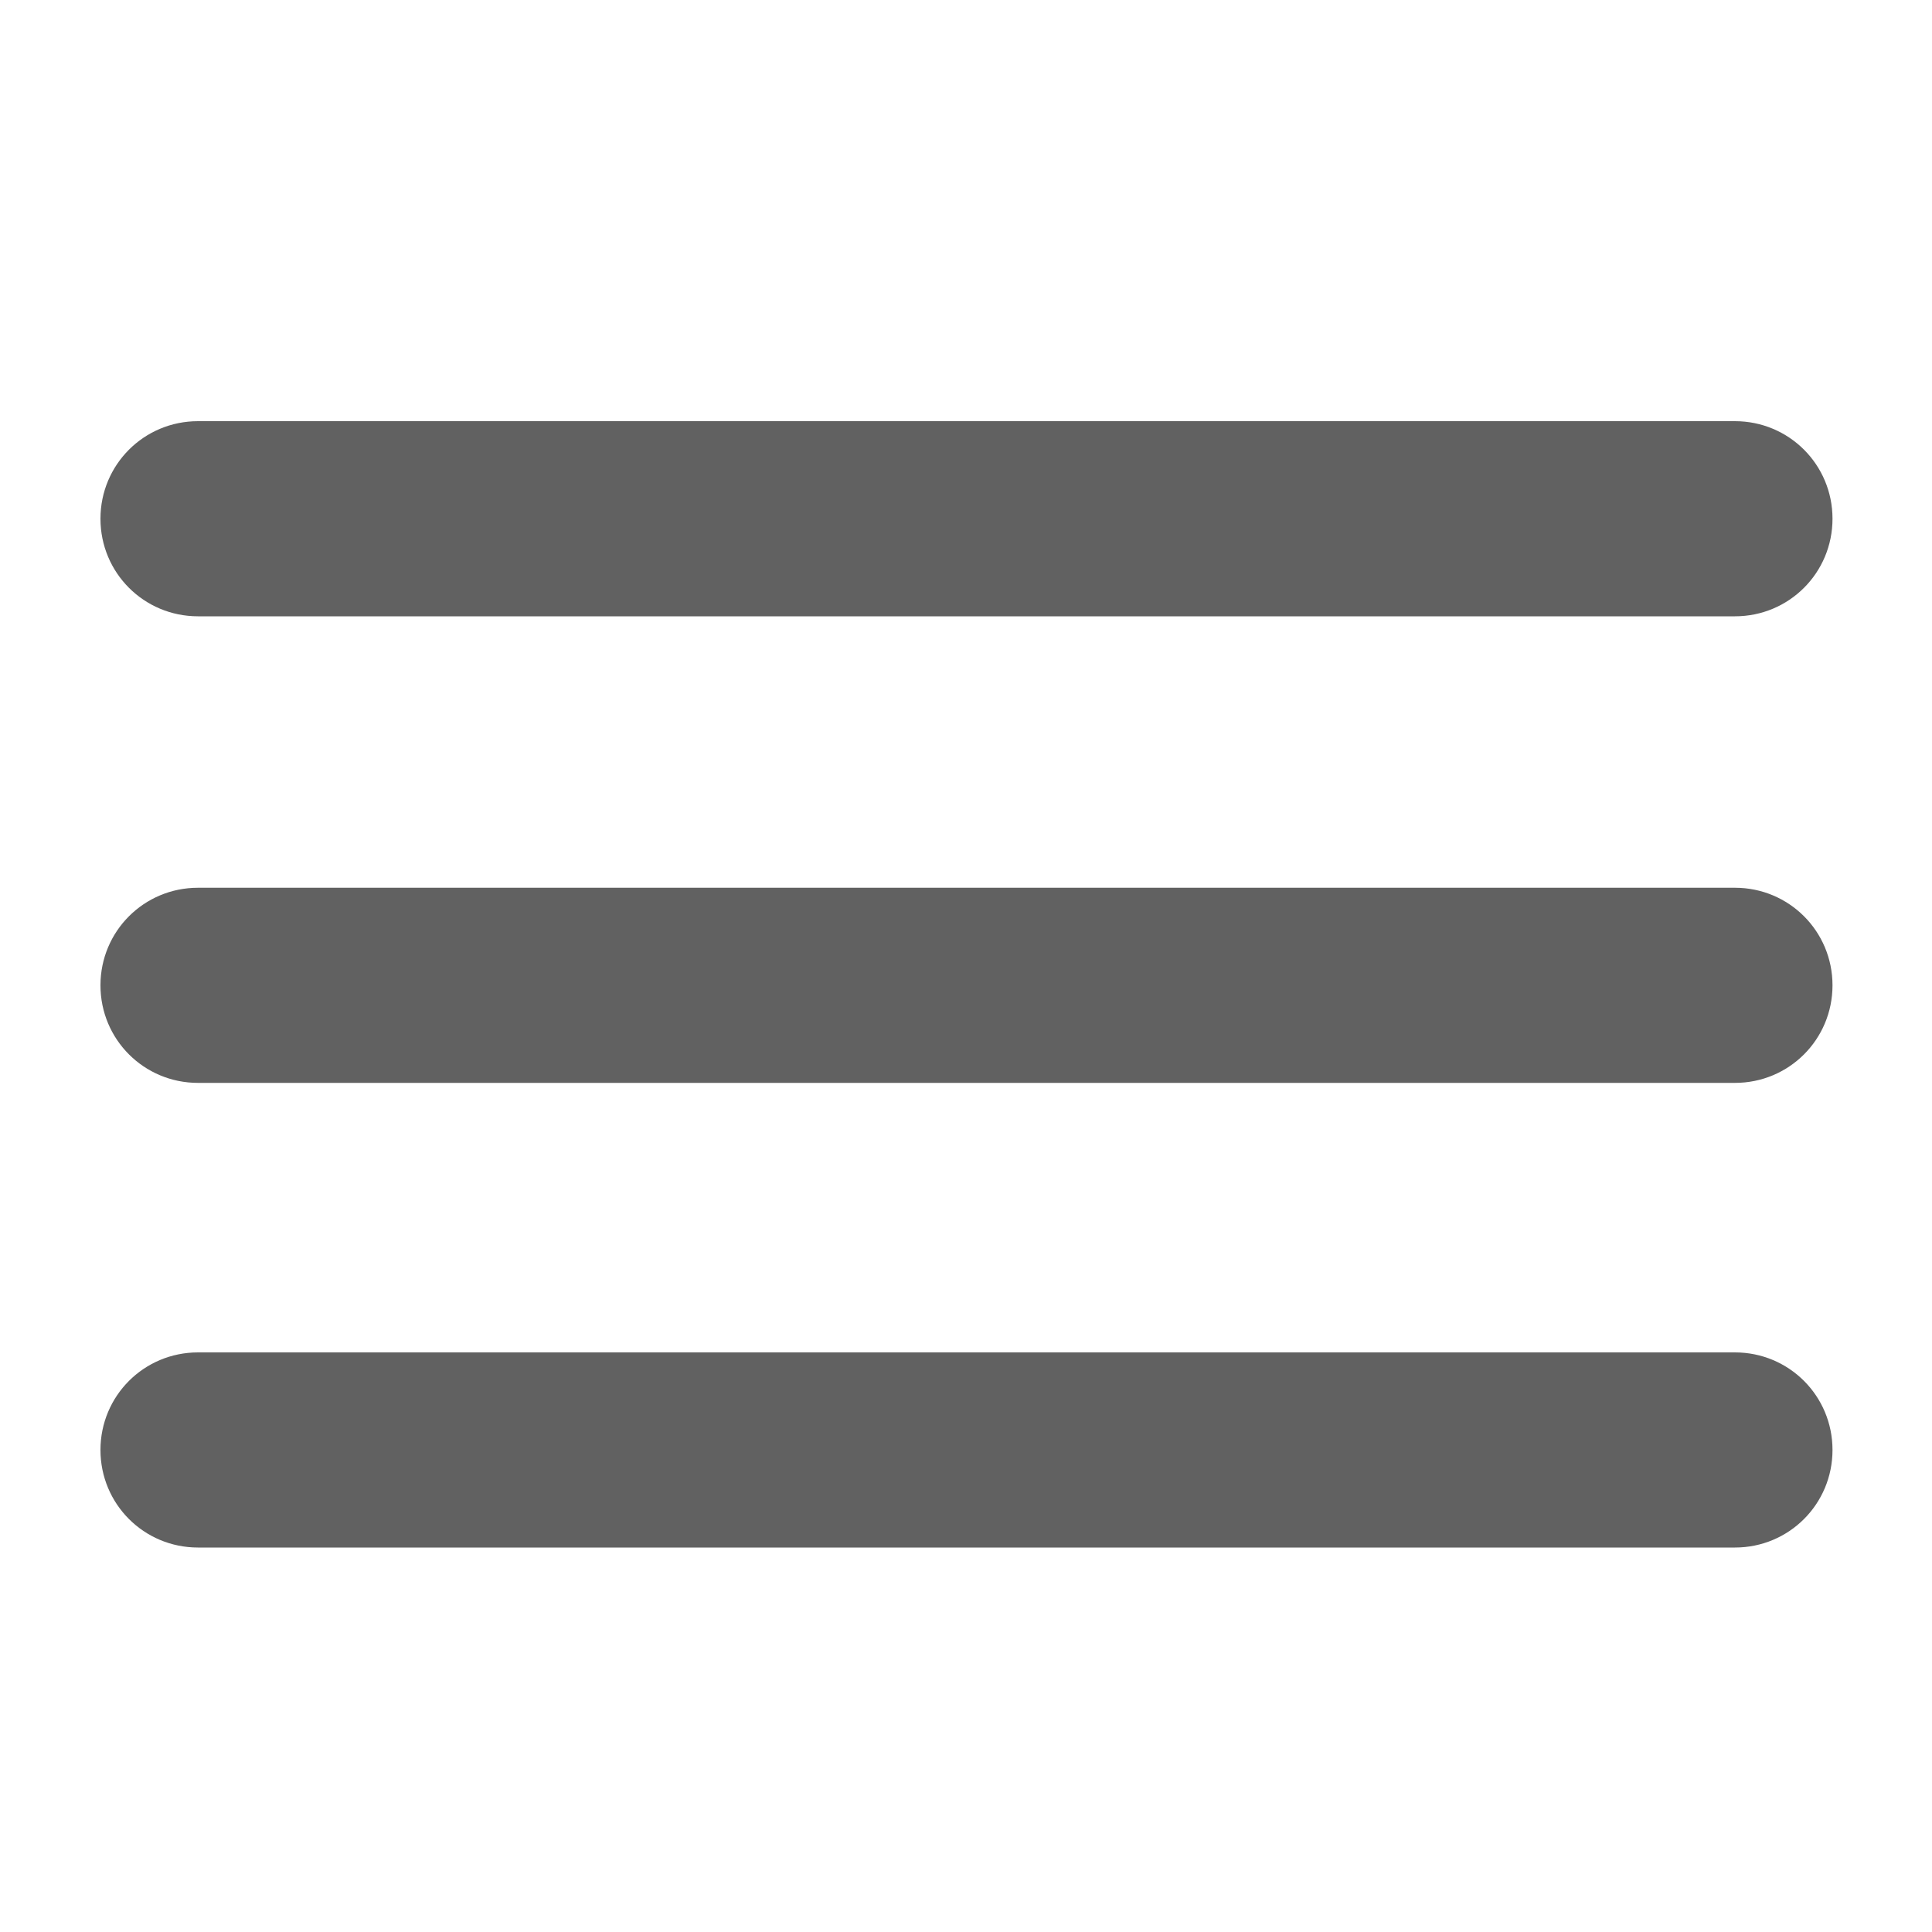 <?xml version="1.0" encoding="UTF-8"?> <!-- Generator: Adobe Illustrator 25.4.1, SVG Export Plug-In . SVG Version: 6.00 Build 0) --> <svg xmlns="http://www.w3.org/2000/svg" xmlns:xlink="http://www.w3.org/1999/xlink" id="Слой_1" x="0px" y="0px" viewBox="0 0 200 200" style="enable-background:new 0 0 200 200;" xml:space="preserve"> <style type="text/css"> .st0{fill:#616161;} </style> <path class="st0" d="M179.6,63.8H20.5c-5.6,0-10.1-4.5-10.1-10.1v0c0-5.6,4.5-10.1,10.1-10.1h159.1c5.6,0,10.1,4.5,10.1,10.1v0 C189.7,59.3,185.2,63.8,179.6,63.8z"></path> <path class="st0" d="M179.6,112.1H20.5c-5.6,0-10.1-4.5-10.1-10.1v0c0-5.6,4.5-10.1,10.1-10.1h159.1c5.6,0,10.1,4.5,10.1,10.1v0 C189.7,107.6,185.2,112.1,179.6,112.1z"></path> <path class="st0" d="M179.6,160.2H20.5c-5.6,0-10.1-4.5-10.1-10.1v0c0-5.6,4.5-10.1,10.1-10.1h159.1c5.6,0,10.1,4.5,10.1,10.1v0 C189.7,155.7,185.2,160.2,179.6,160.2z"></path> </svg> 